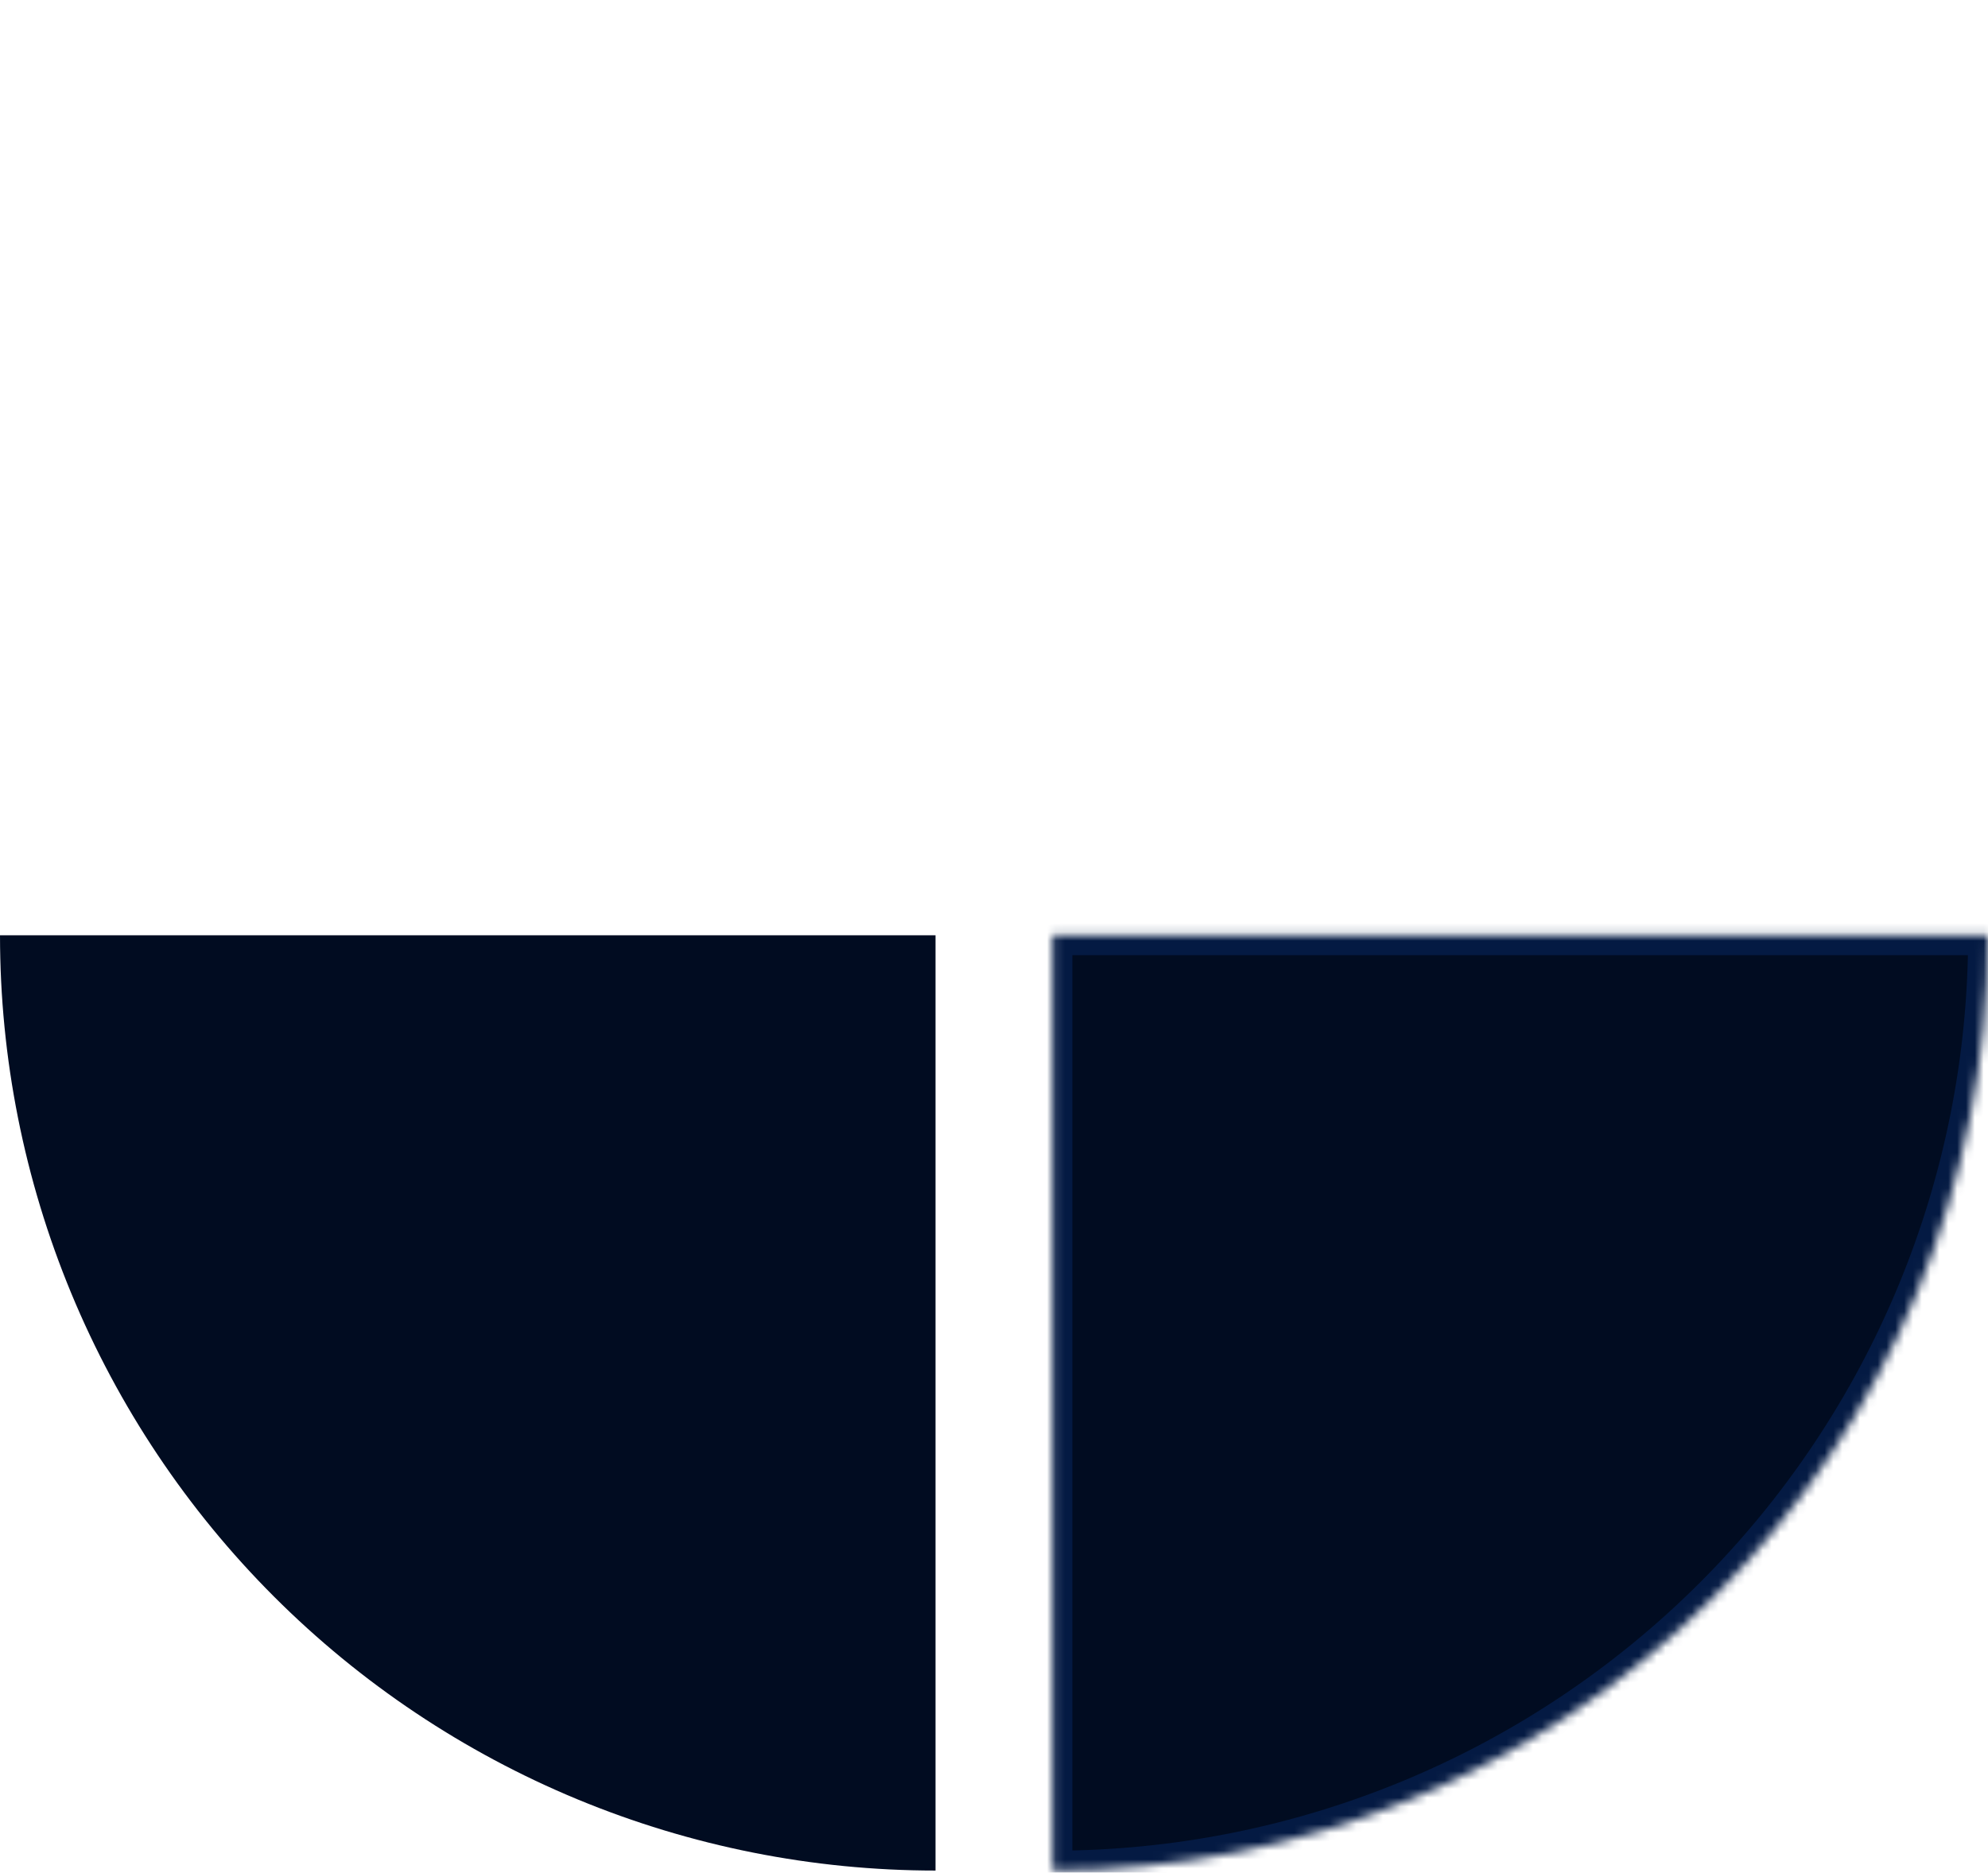 <svg width="225" height="212" viewBox="0 0 225 212" fill="none" xmlns="http://www.w3.org/2000/svg">
<path d="M105.882 211.763C91.978 211.763 78.209 209.024 65.363 203.703C52.517 198.382 40.845 190.583 31.013 180.751C21.181 170.919 13.382 159.247 8.061 146.4C2.74 133.554 0.001 119.786 0.001 105.881L105.882 105.881L105.882 211.763Z" fill="#010C21"/>
<mask id="path-2-inside-1_1066_6984" fill="white">
<path d="M225.001 105.881C225.001 119.786 222.262 133.554 216.941 146.4C211.62 159.247 203.821 170.919 193.989 180.751C184.157 190.583 172.485 198.382 159.639 203.703C146.793 209.024 133.024 211.763 119.12 211.763L119.12 105.881H225.001Z"/>
</mask>
<path d="M225.001 105.881C225.001 119.786 222.262 133.554 216.941 146.4C211.62 159.247 203.821 170.919 193.989 180.751C184.157 190.583 172.485 198.382 159.639 203.703C146.793 209.024 133.024 211.763 119.12 211.763L119.12 105.881H225.001Z" fill="#010C21" stroke="#041A43" stroke-width="4.5" mask="url(#path-2-inside-1_1066_6984)"/>
</svg>
